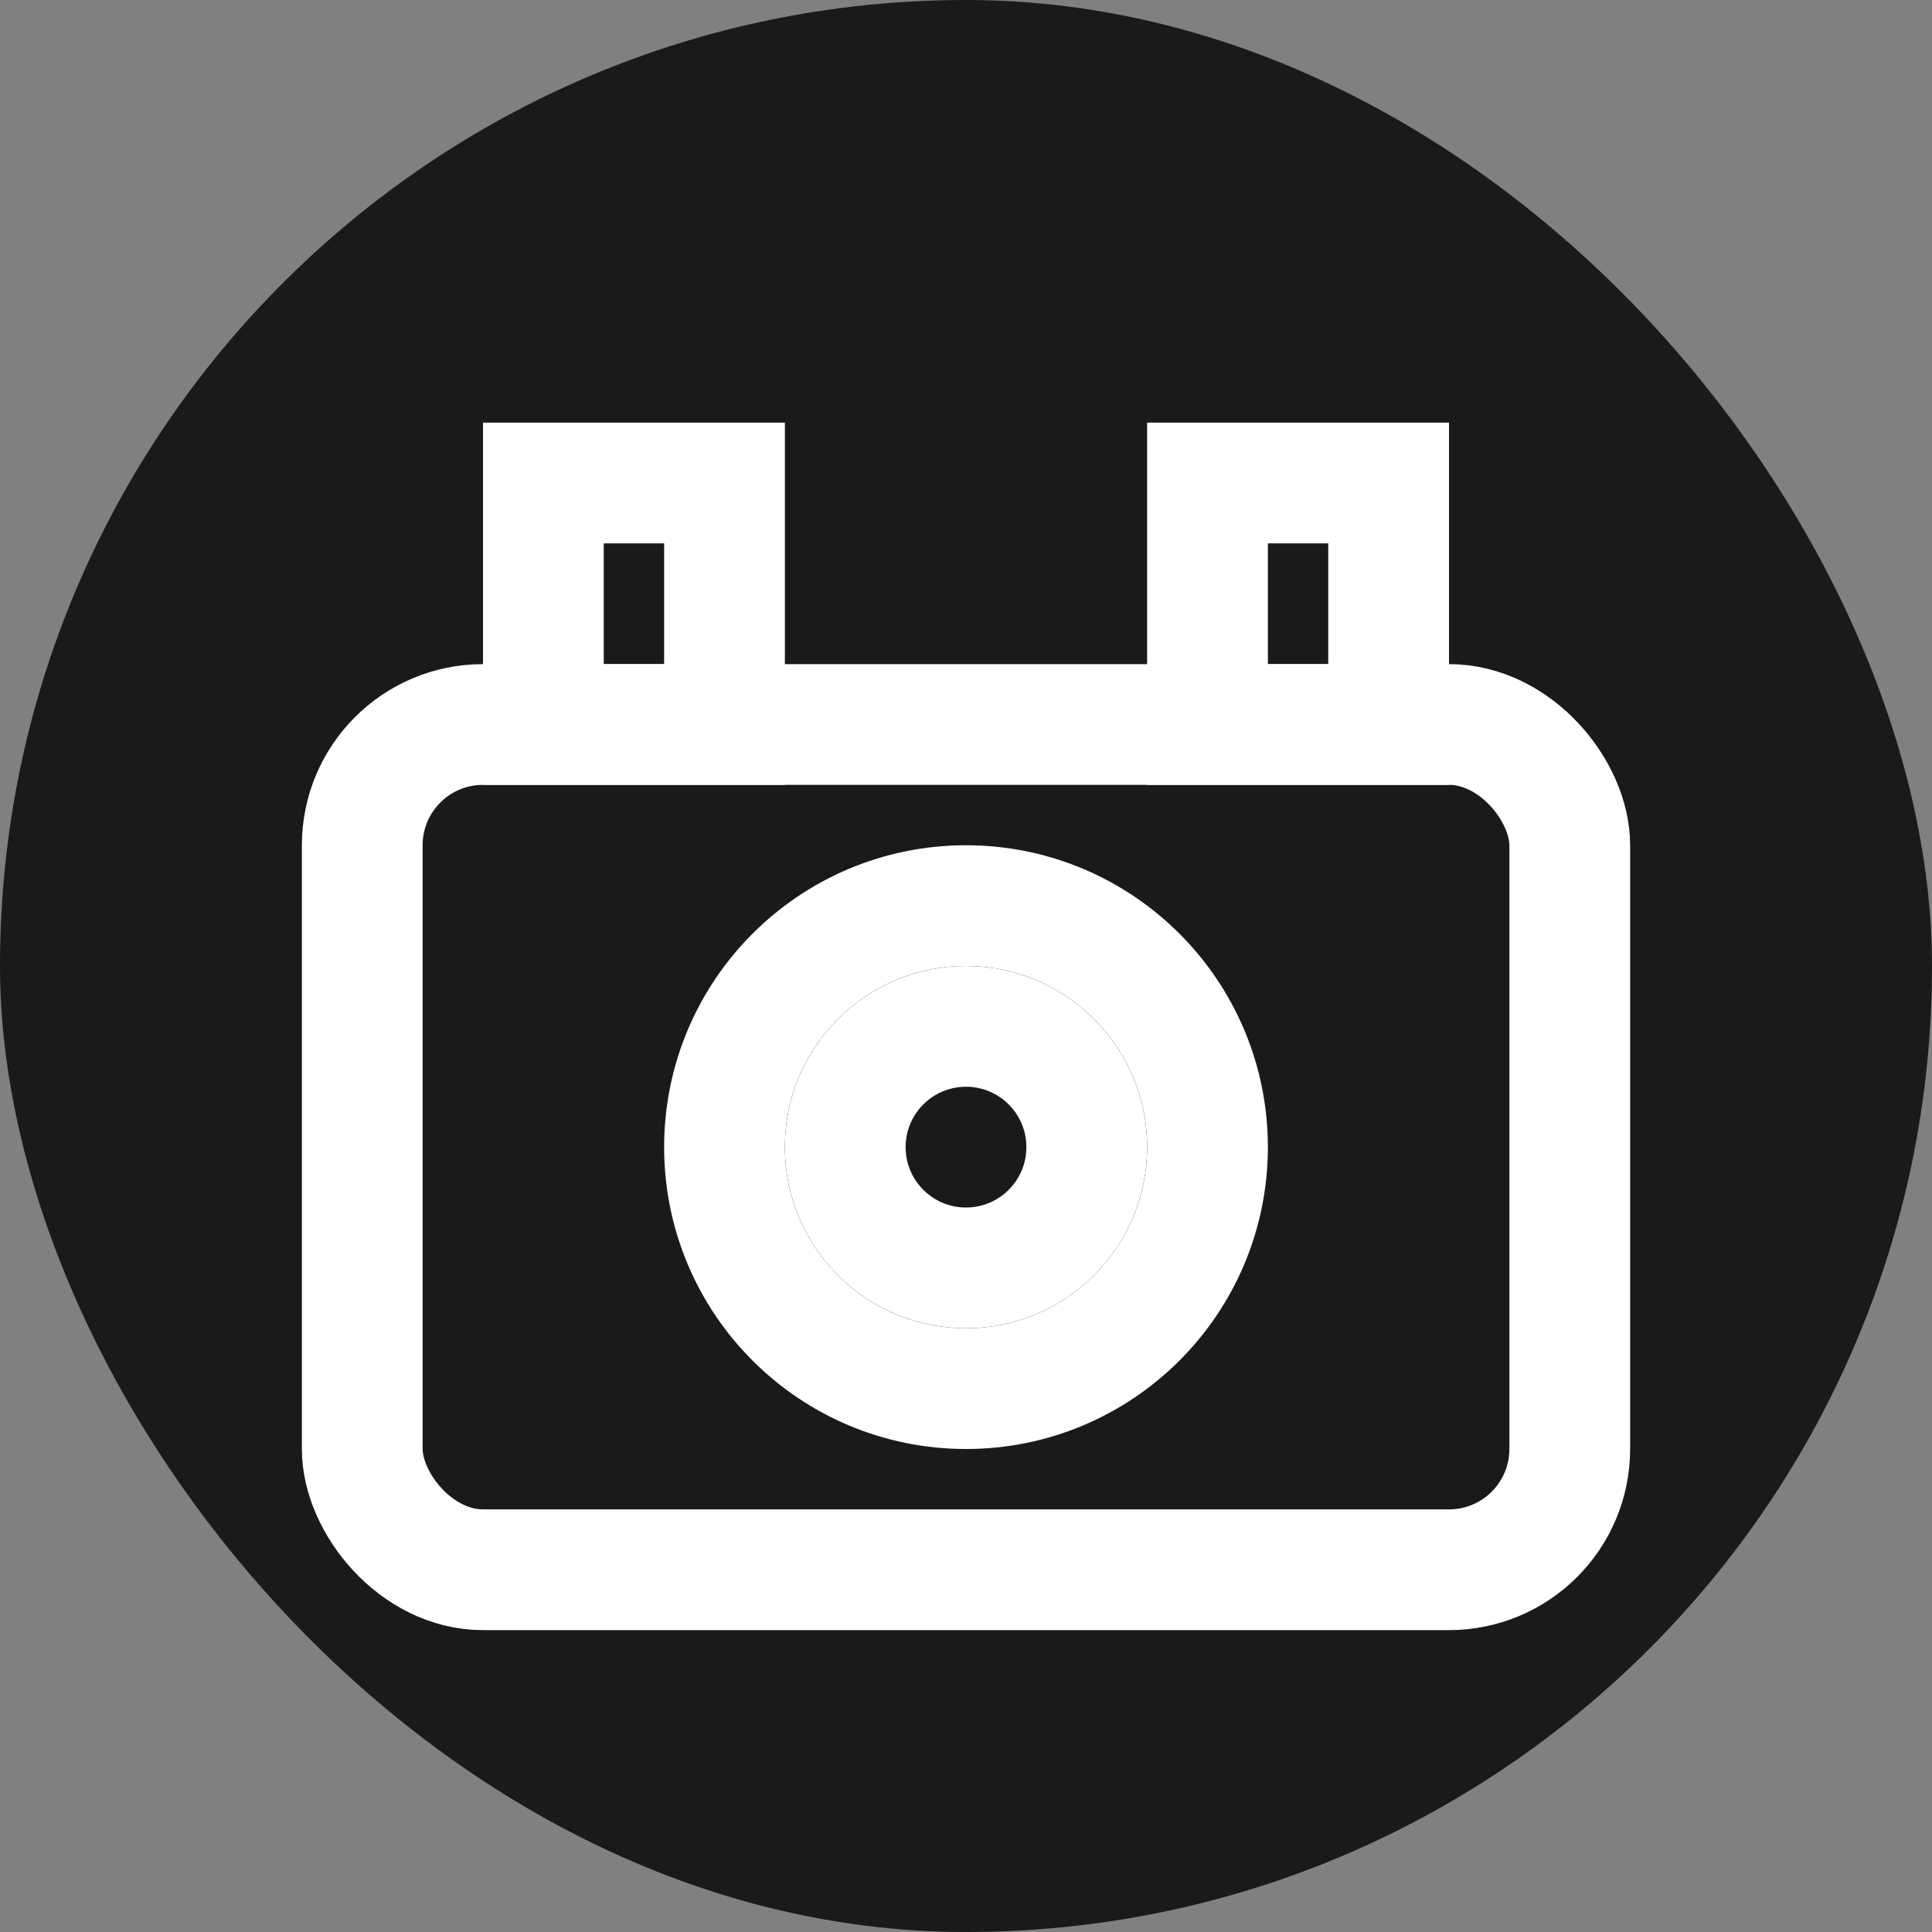 <svg width="32" height="32" viewBox="0 0 32 32" fill="none" xmlns="http://www.w3.org/2000/svg">
  <rect x="0" y="0" width="32" height="32" fill="#808080" stroke="none"/>
  <!-- Background -->
  <rect width="32" height="32" rx="16" fill="#1a1a1a"/>
  
  <!-- Camera icon -->
  <g transform="translate(4, 4)" stroke="#ffffff" stroke-width="2">
    <!-- Camera body -->
    <rect x="2" y="8" width="20" height="14" rx="2"/>
    <!-- Lens -->
    <circle cx="12" cy="15" r="4"/>
    <circle cx="12" cy="15" r="2"/>
    <!-- Viewfinder -->
    <rect x="16" y="4" width="3" height="4"/>
    <!-- Flash -->
    <rect x="5" y="4" width="3" height="4"/>
  </g>
</svg>
